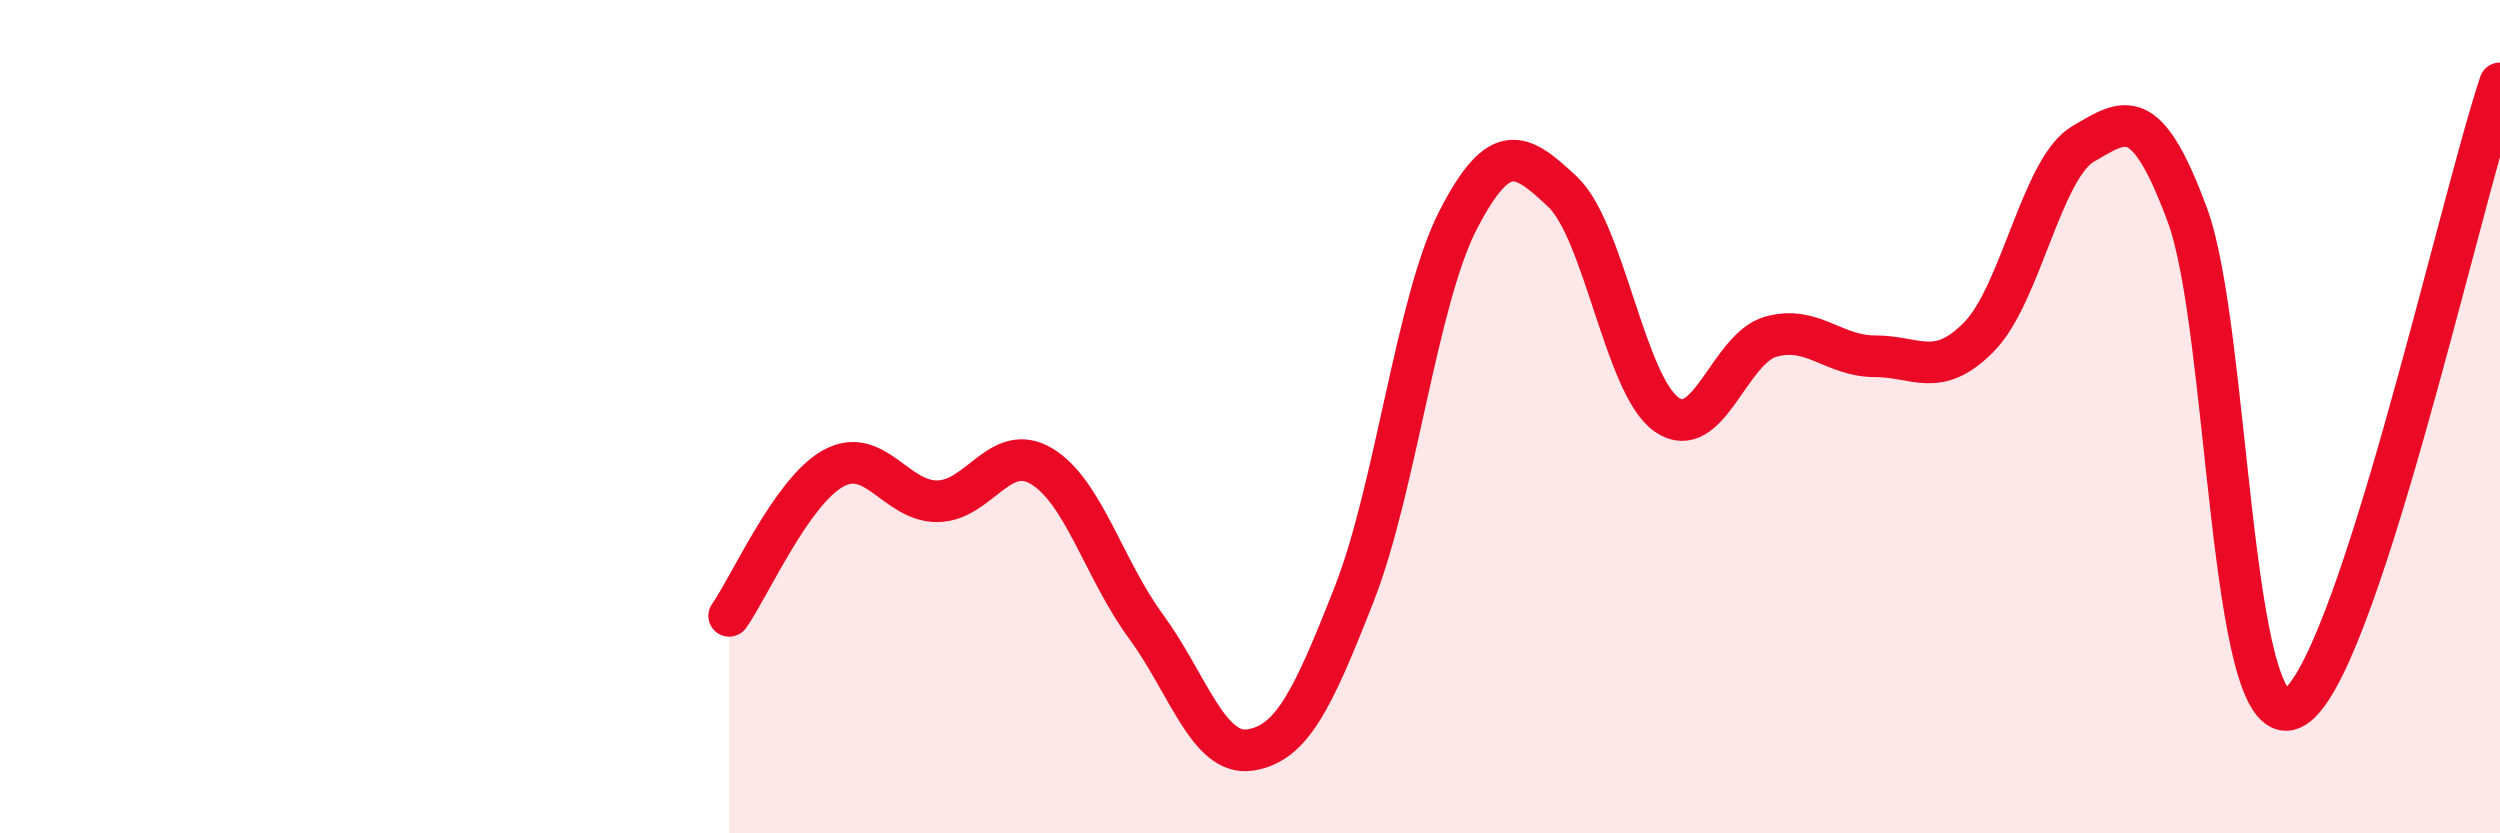 
    <svg width="60" height="20" viewBox="0 0 60 20" xmlns="http://www.w3.org/2000/svg">
      <path
        d="M 17.5,14.78 C 18,14.07 19,11.79 20,11.24 C 21,10.69 21.5,12.04 22.5,12.03 C 23.5,12.02 24,10.59 25,11.19 C 26,11.79 26.5,13.67 27.5,15.03 C 28.5,16.39 29,18.15 30,18 C 31,17.85 31.5,16.81 32.5,14.26 C 33.5,11.71 34,7.2 35,5.27 C 36,3.34 36.5,3.66 37.5,4.6 C 38.5,5.54 39,9.25 40,9.95 C 41,10.65 41.5,8.36 42.5,8.08 C 43.5,7.8 44,8.55 45,8.55 C 46,8.55 46.5,9.1 47.5,8.08 C 48.5,7.06 49,4.03 50,3.45 C 51,2.87 51.5,2.46 52.5,5.17 C 53.5,7.88 53.5,17.64 55,17.01 C 56.5,16.38 59,5 60,2L60 20L17.5 20Z"
        fill="#EB0A25"
        opacity="0.1"
        stroke-linecap="round"
        stroke-linejoin="round"
      />
      <path
        d="M 17.5,14.78 C 18,14.07 19,11.79 20,11.24 C 21,10.69 21.5,12.04 22.5,12.03 C 23.5,12.02 24,10.59 25,11.19 C 26,11.79 26.5,13.67 27.5,15.03 C 28.5,16.39 29,18.15 30,18 C 31,17.85 31.5,16.81 32.5,14.26 C 33.5,11.71 34,7.2 35,5.27 C 36,3.34 36.5,3.66 37.5,4.6 C 38.5,5.54 39,9.25 40,9.95 C 41,10.65 41.5,8.36 42.5,8.08 C 43.5,7.8 44,8.55 45,8.55 C 46,8.55 46.5,9.1 47.5,8.08 C 48.5,7.06 49,4.03 50,3.45 C 51,2.87 51.5,2.46 52.5,5.17 C 53.5,7.88 53.5,17.64 55,17.01 C 56.5,16.38 59,5 60,2"
        stroke="#EB0A25"
        stroke-width="1"
        fill="none"
        stroke-linecap="round"
        stroke-linejoin="round"
      />
    </svg>
  